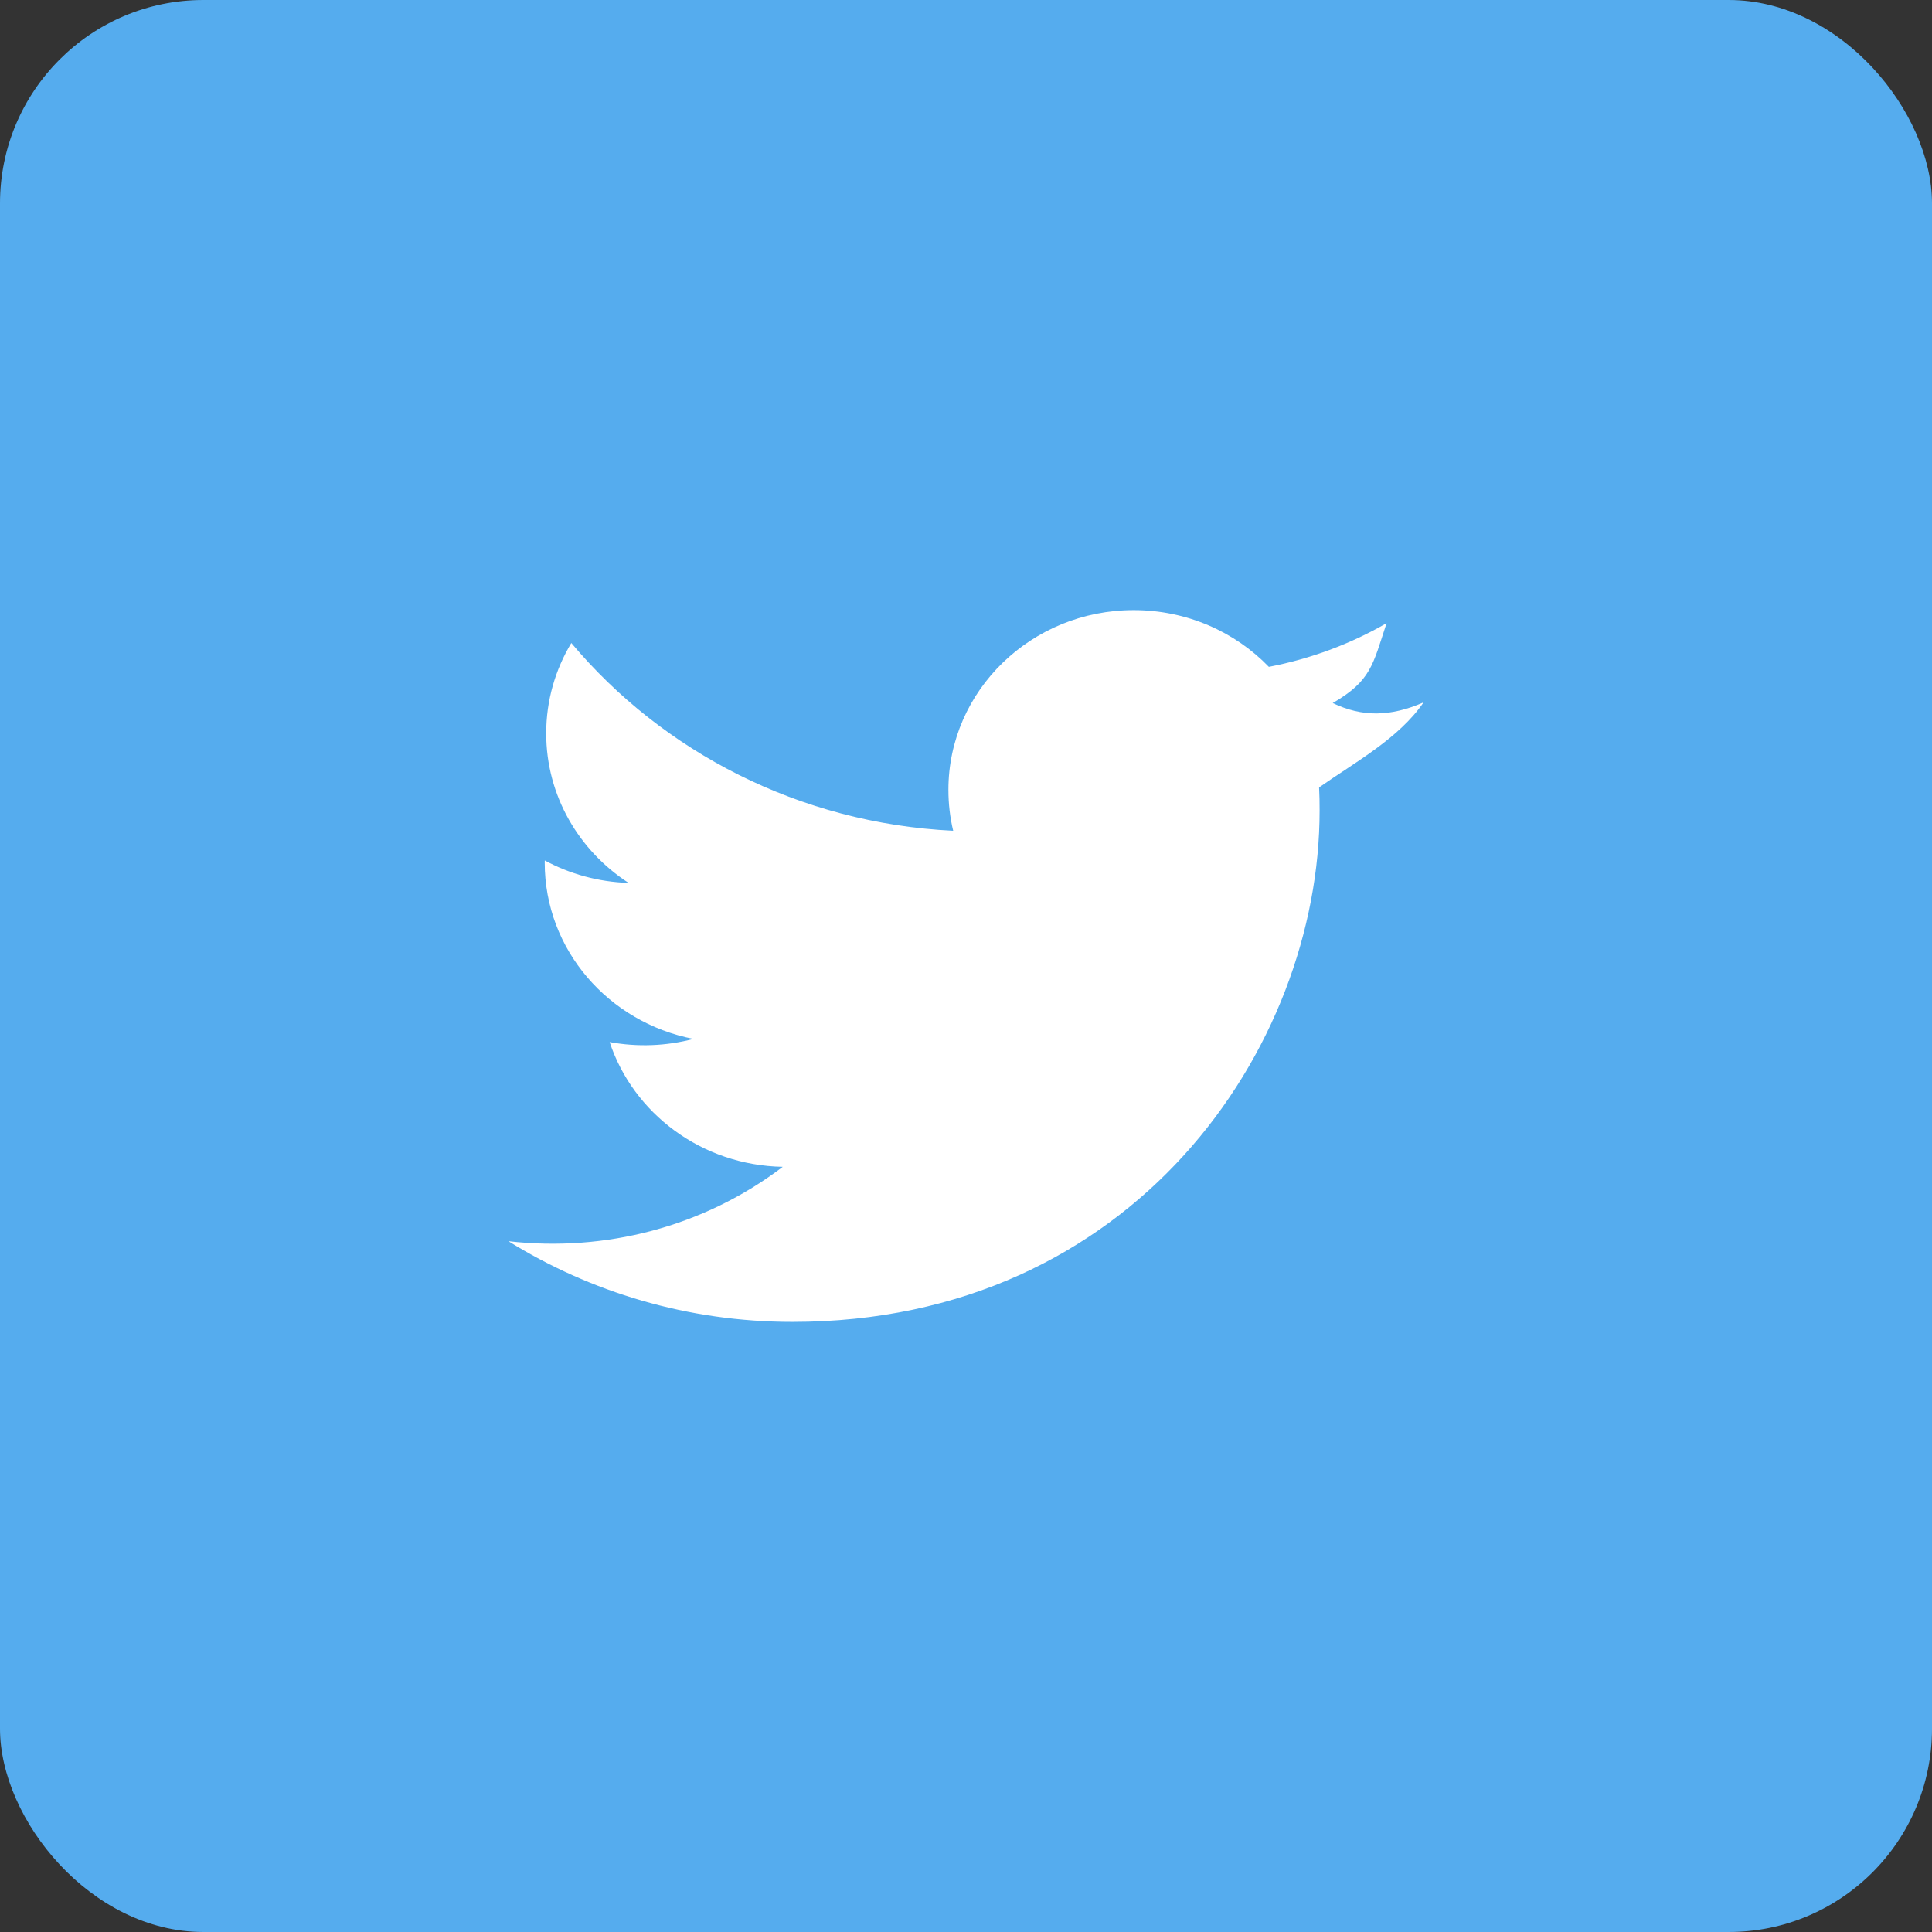 <?xml version="1.0" encoding="UTF-8"?>
<svg width="38px" height="38px" viewBox="0 0 38 38" version="1.1" xmlns="http://www.w3.org/2000/svg" xmlns:xlink="http://www.w3.org/1999/xlink">
    <rect x="0" y="0" width="38" height="38" fill="#333333" stroke="none"/>
    <!-- Generator: Sketch 55.1 (78136) - https://sketchapp.com -->
    <title>tw</title>
    <desc>Created with Sketch.</desc>
    <g id="Landing-pages" stroke="none" stroke-width="1" fill="none" fill-rule="evenodd">
        <g id="Guide-single-page" transform="translate(-433, -456)">
            <g id="Share" transform="translate(380, 416)">
                <g id="tw" transform="translate(53, 40)">
                    <rect id="Rectangle" fill="#55ACEE" x="0" y="0" width="38" height="38" rx="4"></rect>
                    <path d="M28,13.815 C27.347,14.098 26.797,14.107 26.213,13.828 C26.965,13.391 27,13.083 27.272,12.257 C26.568,12.663 25.787,12.957 24.957,13.116 C24.294,12.43 23.347,12 22.299,12 C20.286,12 18.654,13.584 18.654,15.534 C18.654,15.811 18.686,16.081 18.748,16.34 C15.72,16.193 13.034,14.786 11.237,12.647 C10.923,13.169 10.743,13.776 10.743,14.424 C10.743,15.651 11.387,16.732 12.364,17.366 C11.767,17.347 11.205,17.189 10.715,16.924 C10.714,16.939 10.714,16.953 10.714,16.968 C10.714,18.681 11.97,20.109 13.638,20.434 C13.104,20.575 12.541,20.597 11.991,20.496 C12.456,21.899 13.801,22.921 15.396,22.95 C13.836,24.135 11.902,24.629 10,24.413 C11.614,25.415 13.528,26 15.587,26 C22.29,26 25.955,20.615 25.955,15.944 C25.955,15.79 25.953,15.638 25.945,15.487 C26.657,14.989 27.512,14.525 28,13.815 Z" id="TW" fill="#FFFFFF" fill-rule="nonzero"></path>
                </g>
            </g>
        </g>
    </g>
</svg>